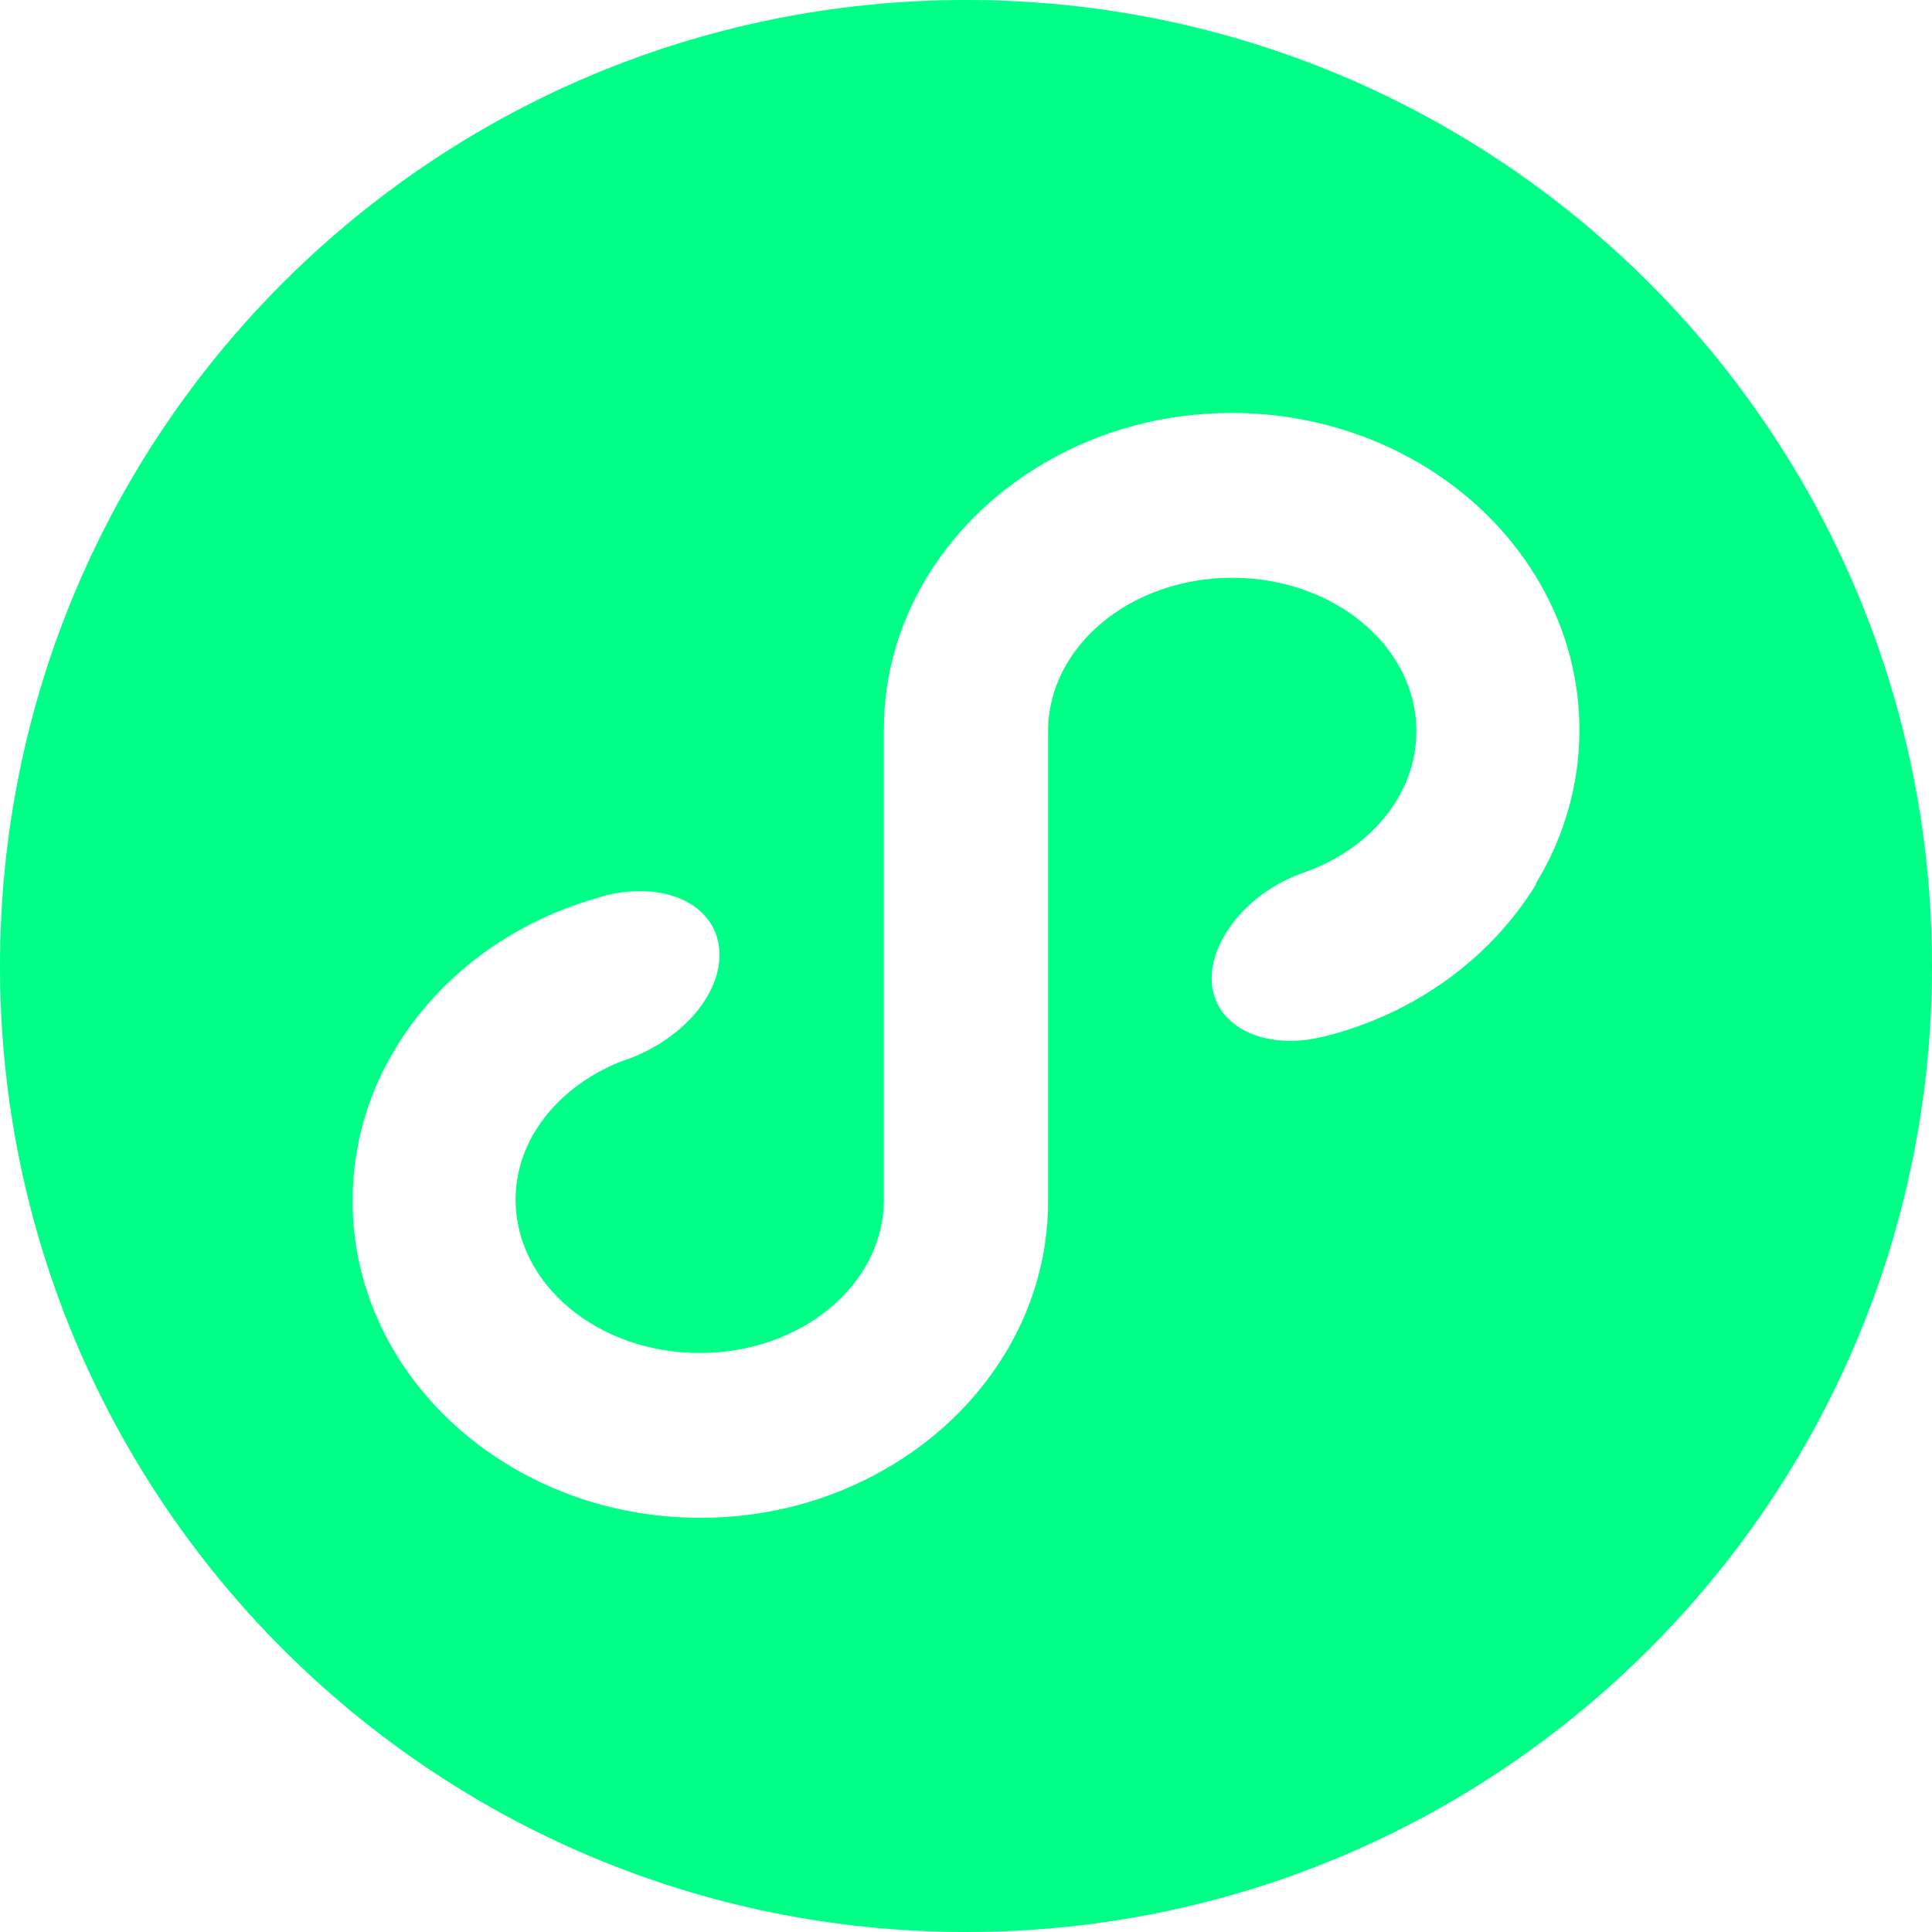 <?xml version="1.0" encoding="UTF-8"?><svg id="_层_1" xmlns="http://www.w3.org/2000/svg" viewBox="0 0 32 32"><defs><style>.cls-1{fill:#00ff86;fill-rule:evenodd;}</style></defs><path class="cls-1" d="M25.44,14.65c-.71,1.16-1.88,2.05-3.29,2.46-.04,.01-.07,.02-.11,.03-.22,.06-.44,.1-.66,.1-.98,0-1.53-.66-1.23-1.47,.22-.59,.79-1.1,1.48-1.33,1.08-.39,1.83-1.29,1.83-2.33,0-1.4-1.36-2.54-3.05-2.54s-3.05,1.14-3.05,2.54v7.79c0,1.87-1.09,3.52-2.71,4.44-.89,.51-1.93,.8-3.05,.8-3.17,0-5.76-2.35-5.76-5.25,0-.92,.26-1.79,.72-2.54,.71-1.17,1.89-2.06,3.31-2.47h0c.24-.08,.49-.12,.73-.12,.98,0,1.53,.66,1.24,1.48-.2,.55-.74,1.03-1.38,1.28-.08,.03-.15,.05-.22,.08-1.01,.42-1.7,1.28-1.7,2.27,0,1.4,1.36,2.54,3.05,2.54s3.05-1.14,3.05-2.54v-7.79c0-1.87,1.09-3.52,2.71-4.44,.89-.51,1.93-.8,3.05-.8,3.17,0,5.76,2.35,5.76,5.25,0,.92-.26,1.79-.72,2.54M16,0C7.16,0,0,7.16,0,16s7.16,16,16,16,16-7.16,16-16S24.84,0,16,0"/></svg>
